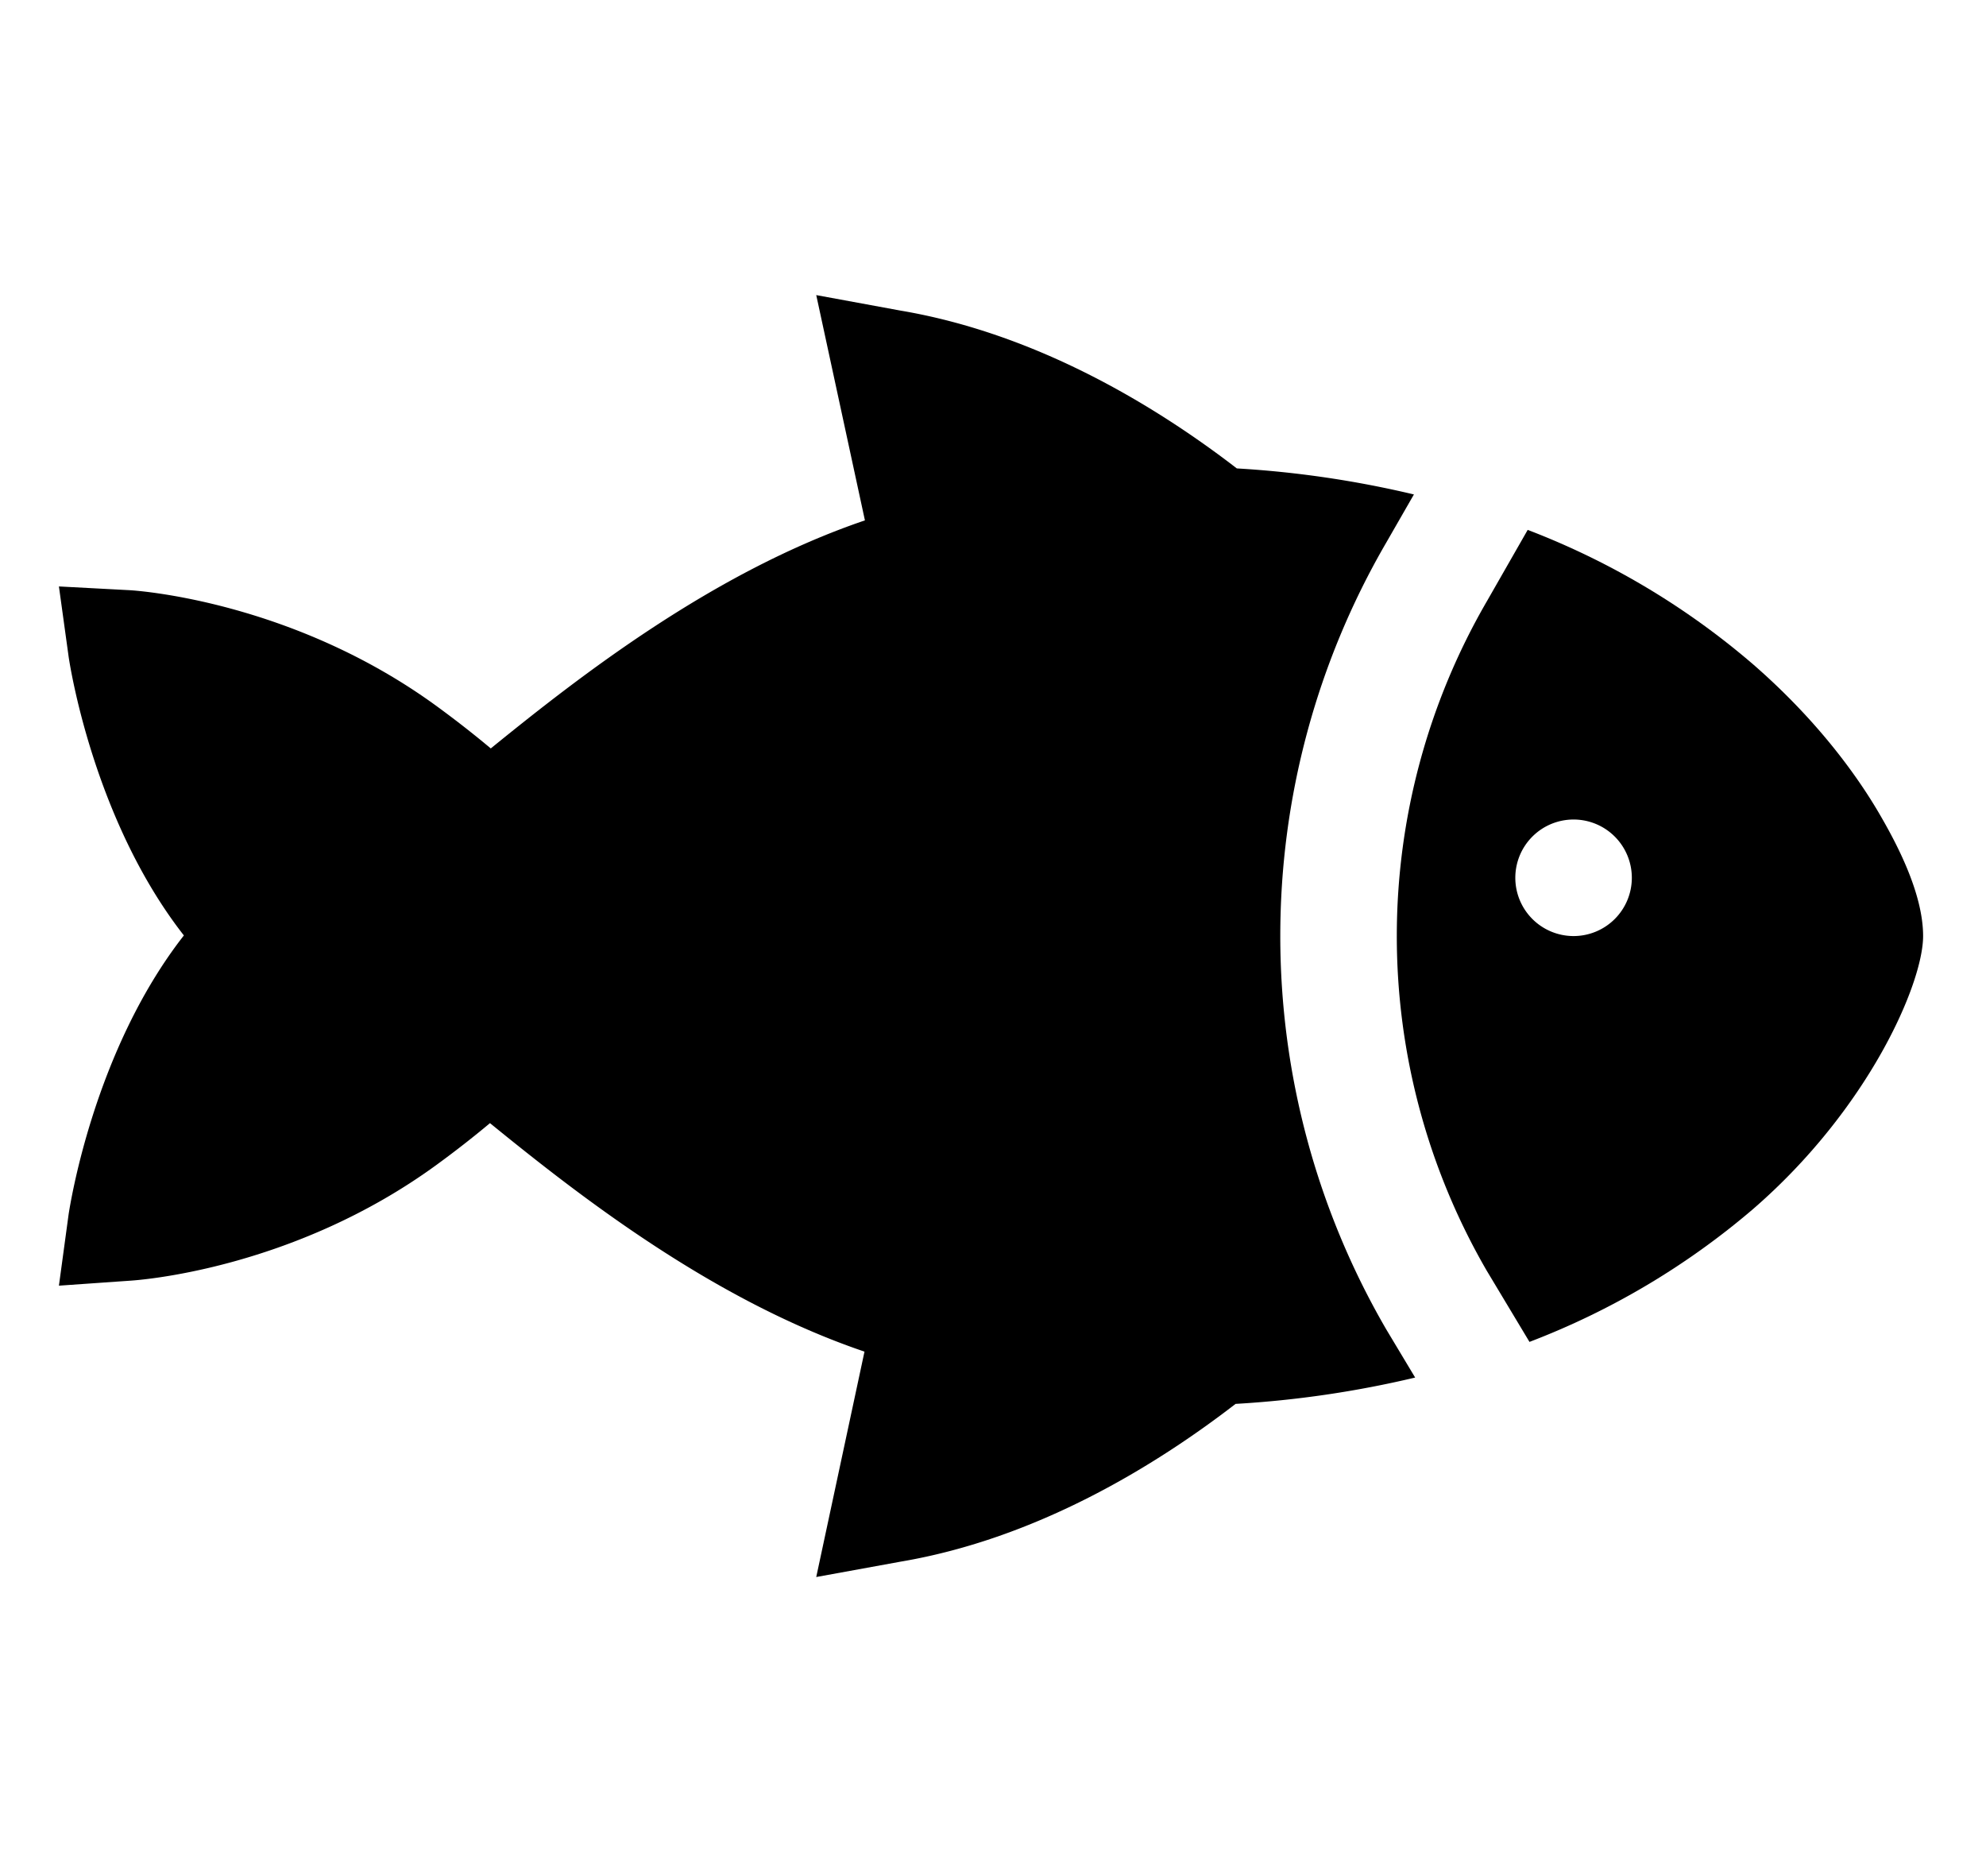 <?xml version="1.0" encoding="UTF-8" standalone="no"?>
<svg
   width="18"
   height="17"
   viewBox="0 0 18 17"
   fill="none"
   version="1.1"
   id="svg1"
   sodipodi:docname="fishing.svg"
   inkscape:version="1.3.2 (091e20e, 2023-11-25, custom)"
   xmlns:inkscape="http://www.inkscape.org/namespaces/inkscape"
   xmlns:sodipodi="http://sodipodi.sourceforge.net/DTD/sodipodi-0.dtd"
   xmlns="http://www.w3.org/2000/svg"
   xmlns:svg="http://www.w3.org/2000/svg">
  <defs
     id="defs1" />
  <sodipodi:namedview
     id="namedview1"
     pagecolor="#ffffff"
     bordercolor="#000000"
     borderopacity="0.25"
     inkscape:showpageshadow="2"
     inkscape:pageopacity="0.0"
     inkscape:pagecheckerboard="0"
     inkscape:deskcolor="#d1d1d1"
     inkscape:zoom="11.426471"
     inkscape:cx="35.662806"
     inkscape:cy="5.2072072"
     inkscape:window-width="1920"
     inkscape:window-height="991"
     inkscape:window-x="-9"
     inkscape:window-y="-9"
     inkscape:window-maximized="1"
     inkscape:current-layer="svg1" />
  <g
     id="g2"
     transform="matrix(0.033,0,0,0.033,0.534,0.034)"
     style="fill:#000000">
    <path
       d="m 335.45,256 a 214.83,214.83 0 0 1 29.08,-108 l 7.62,-13.26 a 280.69,280.69 0 0 0 -48.64,-7.15 C 301.57,110.69 268.87,90.64 231.17,84.26 L 208,80 221.37,141.86 C 179.7,156 142.94,184.72 118.61,204.48 q -7.06,-5.91 -14.78,-11.55 c -39.71,-29 -82.6,-31.8 -84.4,-31.9 L 0,160 2.67,179.31 c 0.29,2 6.79,44.73 31.65,76.52 C 9.46,287.63 3,330.33 2.67,332.36 L 0,352 19.43,350.64 c 1.8,-0.1 44.69,-2.89 84.4,-31.9 q 7.58,-5.53 14.56,-11.37 c 24.37,19.83 61.14,48.6 102.86,62.74 L 208,432 l 23.17,-4.22 c 37.49,-6.34 70.08,-26.4 92,-43.32 a 284.27,284.27 0 0 0 49.32,-7.23 l -7.91,-13.18 A 214.92,214.92 0 0 1 335.45,256 Z"
       id="path1"
       style="fill:#000000" />
    <path
       d="m 499.59,221.75 c -5.85,-9.88 -16.54,-24.9 -34.19,-40.28 a 209.82,209.82 0 0 0 -62,-37 L 392.23,164 a 183.22,183.22 0 0 0 -0.09,183.87 l 11.75,19.57 a 209.26,209.26 0 0 0 61.42,-36.49 C 497.05,303.47 512,269 512,256 c 0,-12.31 -8,-26.74 -12.41,-34.25 z M 416,256 a 16,16 0 1 1 16,-16 16,16 0 0 1 -16,16 z"
       id="path2-6"
       style="fill:#000000" />
  </g>
</svg>
